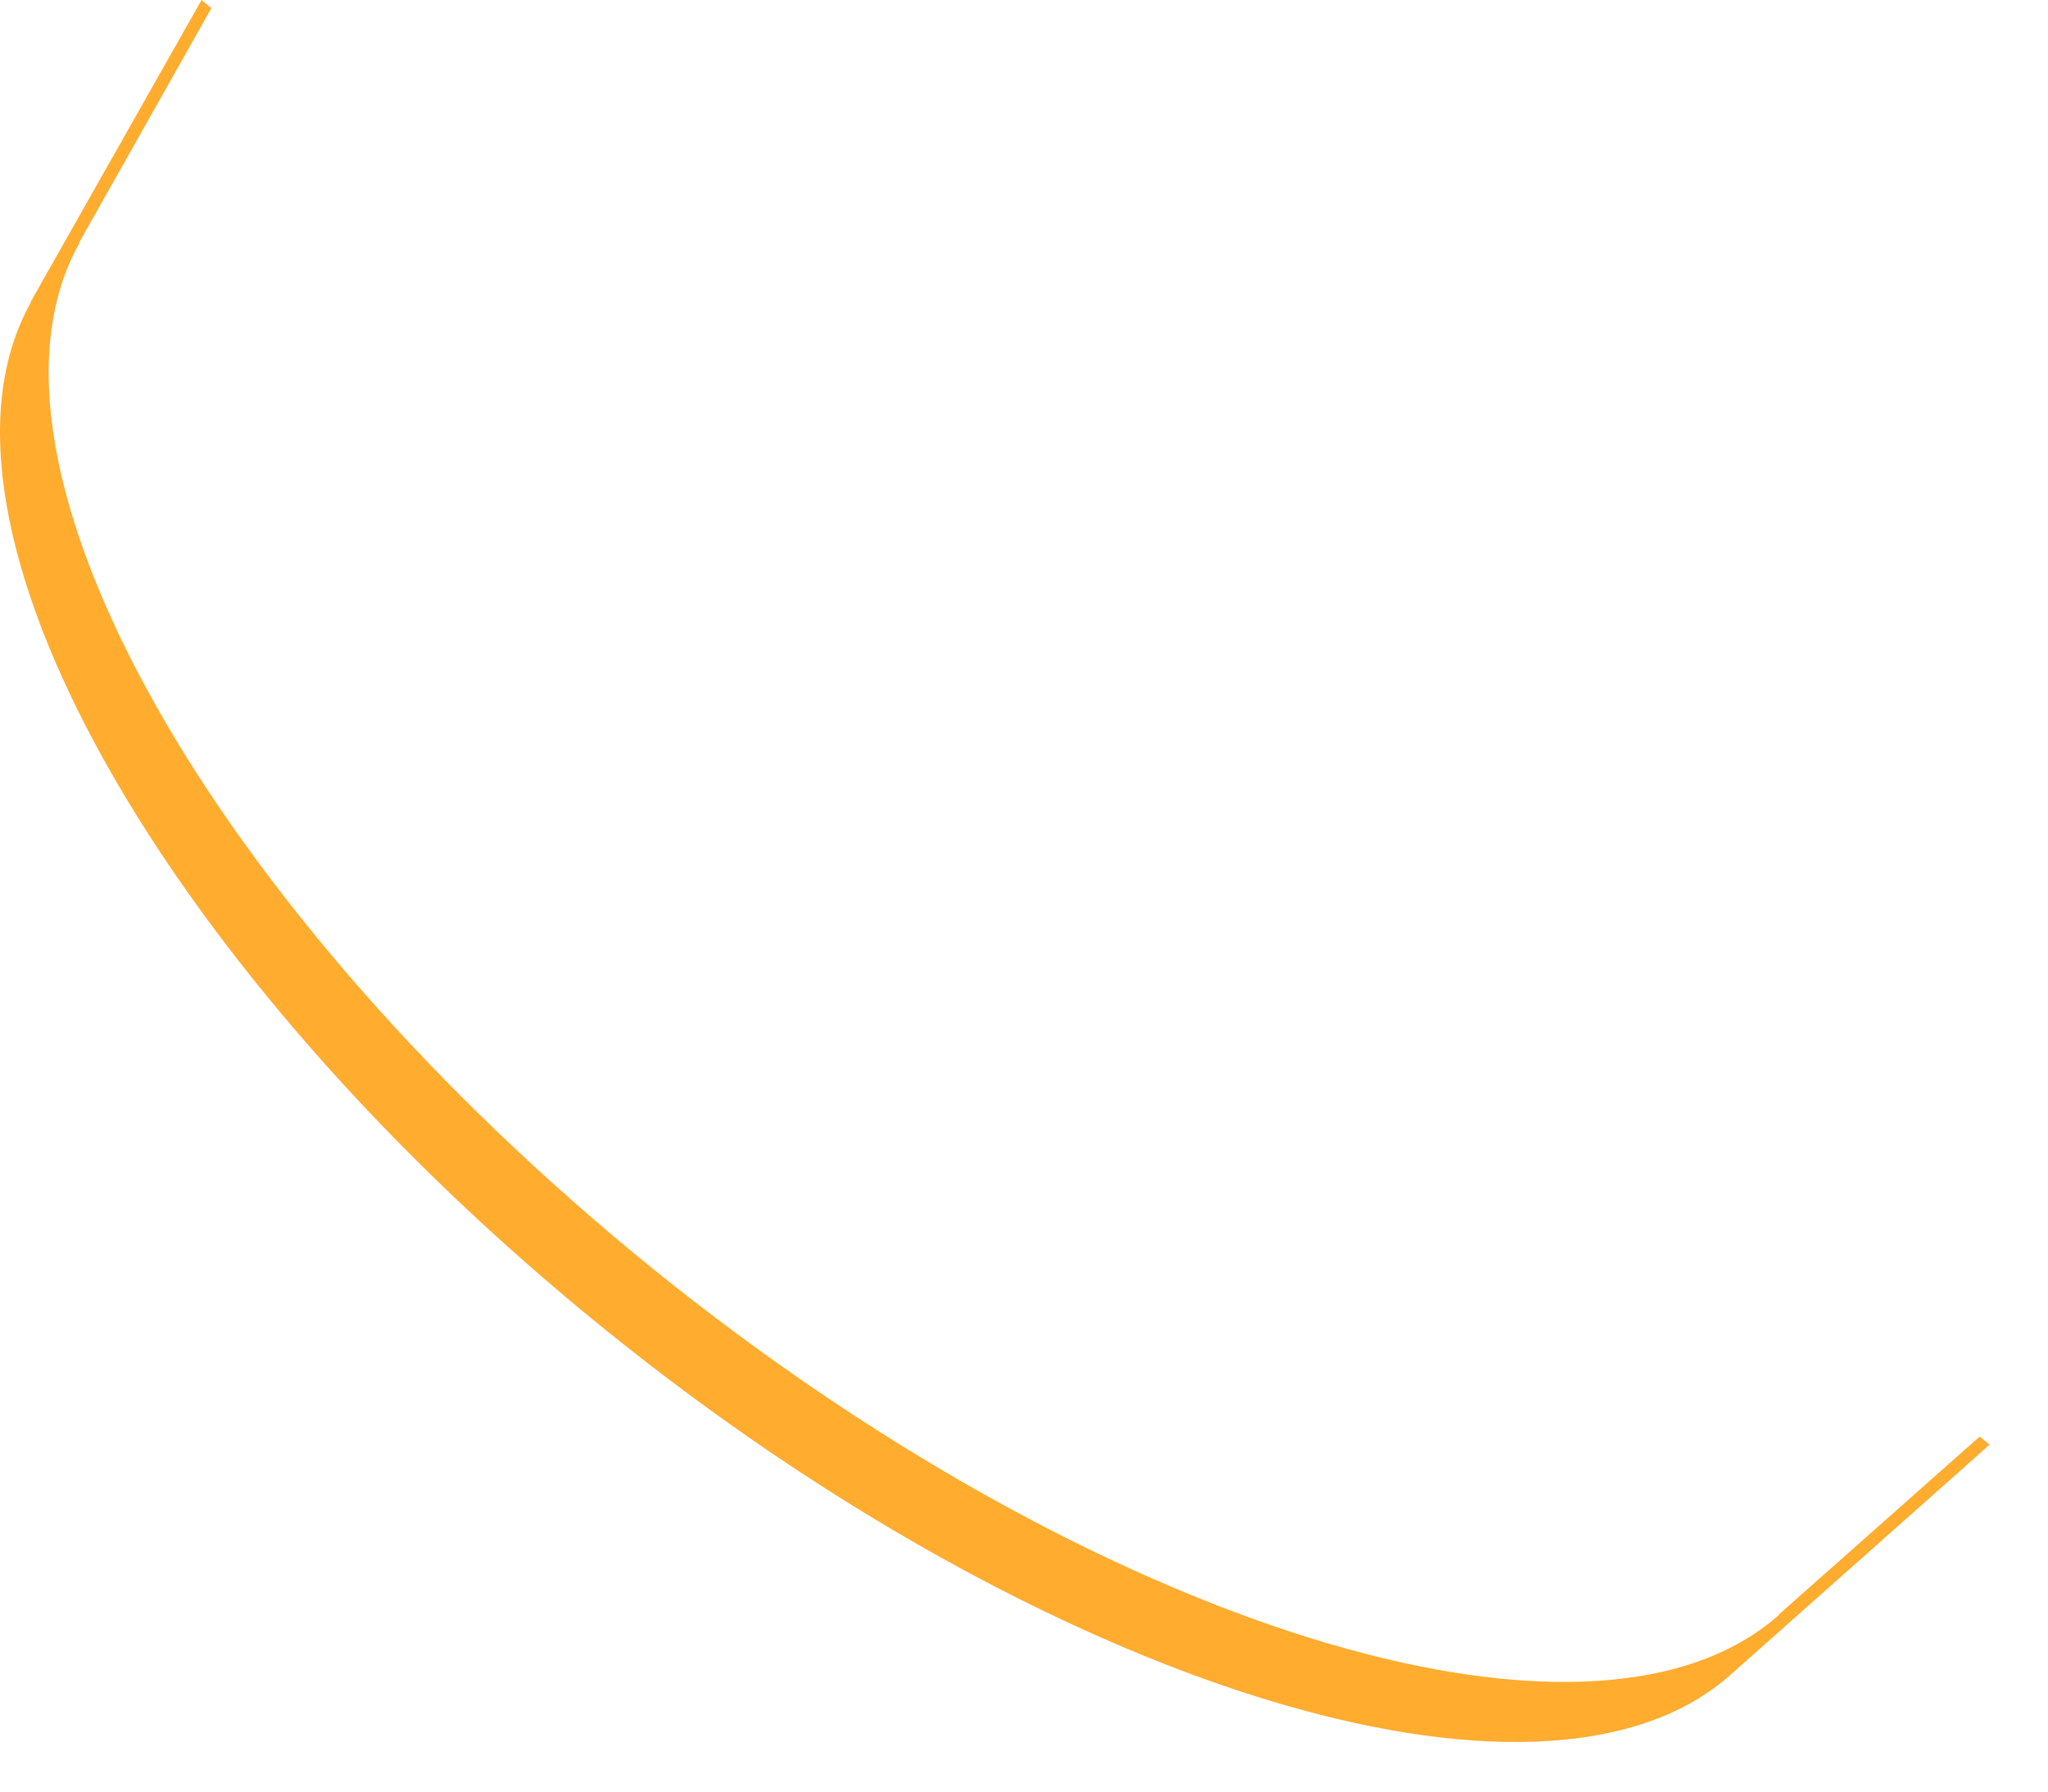 <?xml version="1.0" encoding="utf-8"?>
<svg xmlns="http://www.w3.org/2000/svg" fill="none" height="100%" overflow="visible" preserveAspectRatio="none" style="display: block;" viewBox="0 0 24 21" width="100%">
<path d="M20.845 18.931C18.624 20.896 12.794 19.027 7.661 14.88C2.535 10.733 -0.525 5.421 0.935 2.842H0.928L2.477 0.096L2.362 0L0.359 3.539H0.365C-1.094 6.125 1.959 11.437 7.091 15.584C12.218 19.731 18.055 21.6 20.275 19.635L23.315 16.934L23.2 16.838L20.845 18.925V18.931Z" fill="#FFAC2F" id="Vector"/>
</svg>